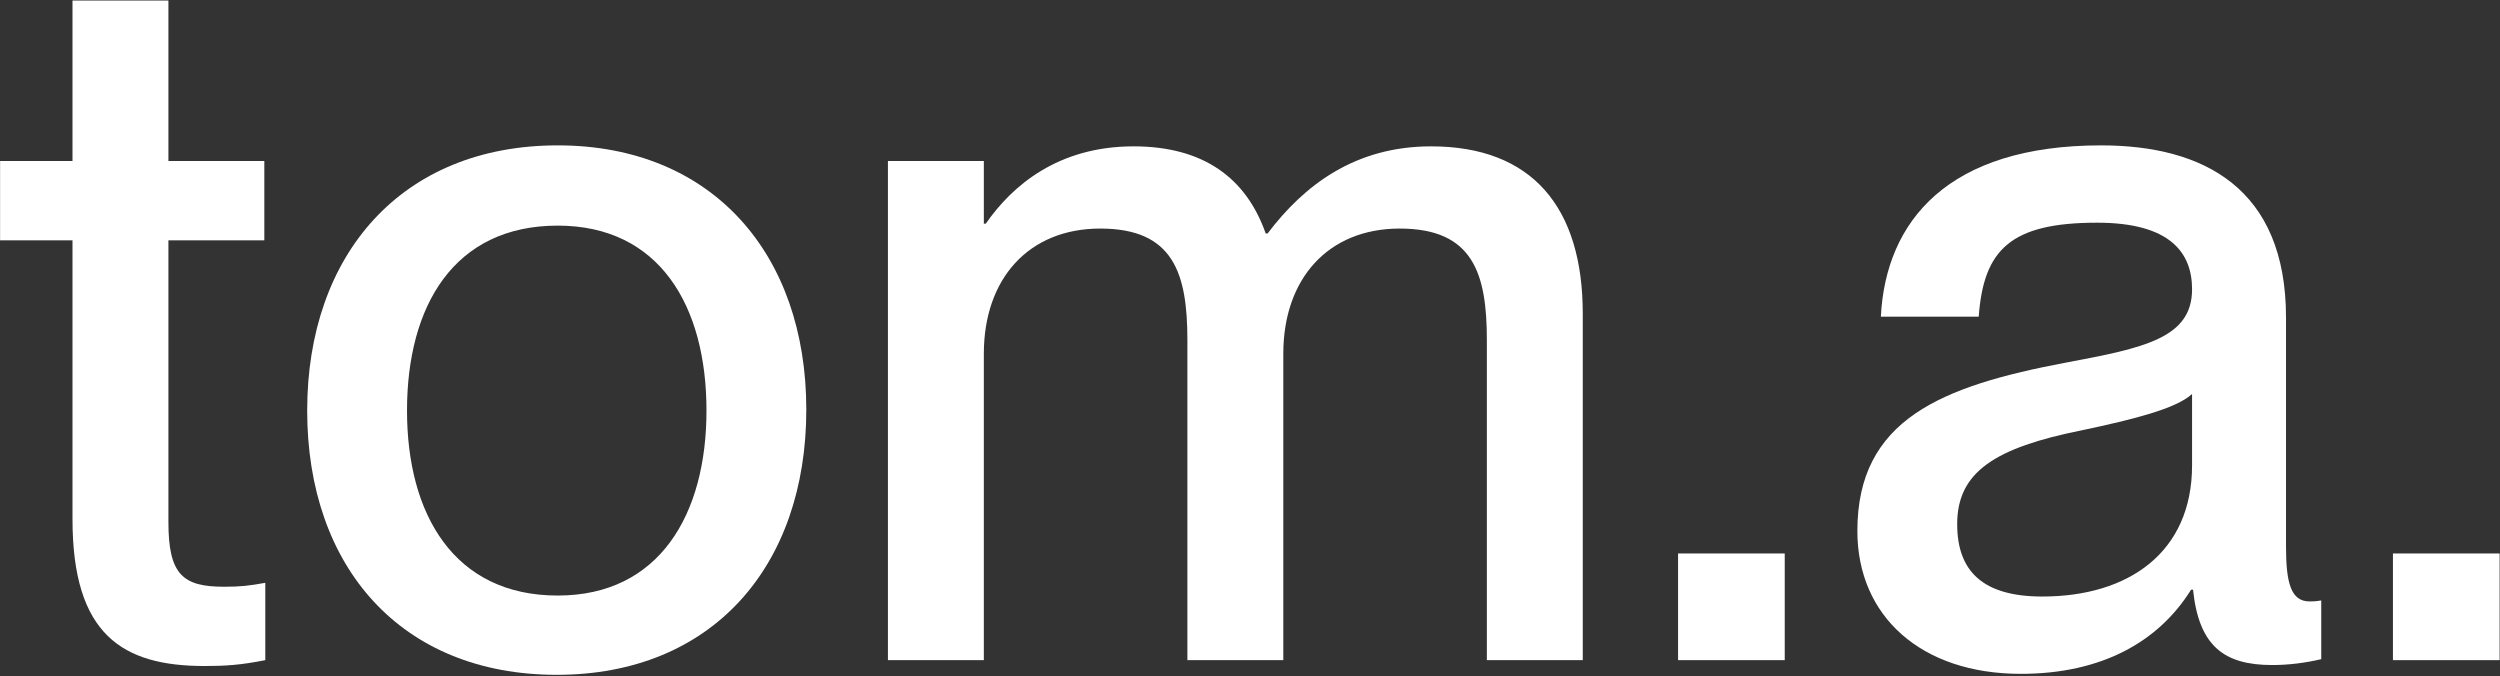 <svg width="1405" height="380" viewBox="0 0 1405 380" fill="none" xmlns="http://www.w3.org/2000/svg">
<rect x="0" y="0" width="1405" height="380" fill="#333333" stroke="none"/>
<path d="M125.998 329.75C135.348 329.75 139.748 329.2 149.098 327.55V371C135.348 373.75 126.548 374.3 114.998 374.3C68.798 374.3 40.748 356.7 40.748 291.8V135.05H0.048V90.5H40.748V0.3H94.648V90.5H148.548V135.05H94.648V293.45C94.648 323.15 102.898 329.75 125.998 329.75Z" fill="white"/>
<path d="M312.89 379.25C225.44 379.25 172.64 318.75 172.64 230.75C172.64 143.3 225.44 81.7 313.44 81.7C400.34 81.7 453.14 142.75 453.14 230.2C453.14 318.2 400.34 379.25 312.89 379.25ZM313.44 334.7C370.64 334.7 397.04 289.05 397.04 230.75C397.04 171.9 370.64 126.8 313.44 126.8C255.14 126.8 228.74 171.9 228.74 230.75C228.74 289.05 255.14 334.7 313.44 334.7Z" fill="white"/>
<path d="M804.264 82.25C860.914 82.25 889.514 116.35 889.514 176.3V371H835.614V191.15C835.614 153.75 827.914 128.45 786.664 128.45C746.514 128.45 721.214 156.5 721.214 198.85V371H667.314V191.15C667.314 153.75 659.614 128.45 618.364 128.45C578.214 128.45 552.914 156.5 552.914 198.85V371H499.014V90.5H552.914V125.7H554.014C568.864 104.25 594.714 82.25 637.064 82.25C676.114 82.25 700.314 99.85 711.314 131.2H712.414C732.764 104.25 761.364 82.25 804.264 82.25Z" fill="white"/>
<path d="M1003.02 371H943.074V311.05H1003.02V371Z" fill="white"/>
<path d="M1135.69 378.7C1079.59 378.7 1043.84 346.25 1043.84 298.4C1043.84 235.7 1091.14 217 1160.99 203.8C1204.99 195.55 1231.94 190.05 1231.94 162.55C1231.94 142.2 1219.84 125.15 1178.59 125.15C1129.64 125.15 1114.79 140.55 1112.04 177.95H1057.04C1059.79 124.05 1094.99 81.7 1180.79 81.7C1238.54 81.7 1284.74 105.9 1284.74 178.5V307.2C1284.74 327.55 1287.49 338 1297.94 338C1299.59 338 1301.24 338 1304.54 337.45V370.45C1295.19 372.65 1285.84 373.75 1277.04 373.75C1250.09 373.75 1235.79 363.3 1232.49 331.4H1231.39C1213.24 360.55 1181.34 378.7 1135.69 378.7ZM1147.79 335.25C1196.19 335.25 1231.94 310.5 1231.94 261.55V221.4C1223.14 229.65 1198.94 235.7 1170.34 241.75C1120.84 251.65 1099.94 265.4 1099.94 294.55C1099.94 320.95 1114.24 335.25 1147.79 335.25Z" fill="white"/>
<path d="M1404.78 371H1344.83V311.05H1404.78V371Z" fill="white"/>
</svg>
